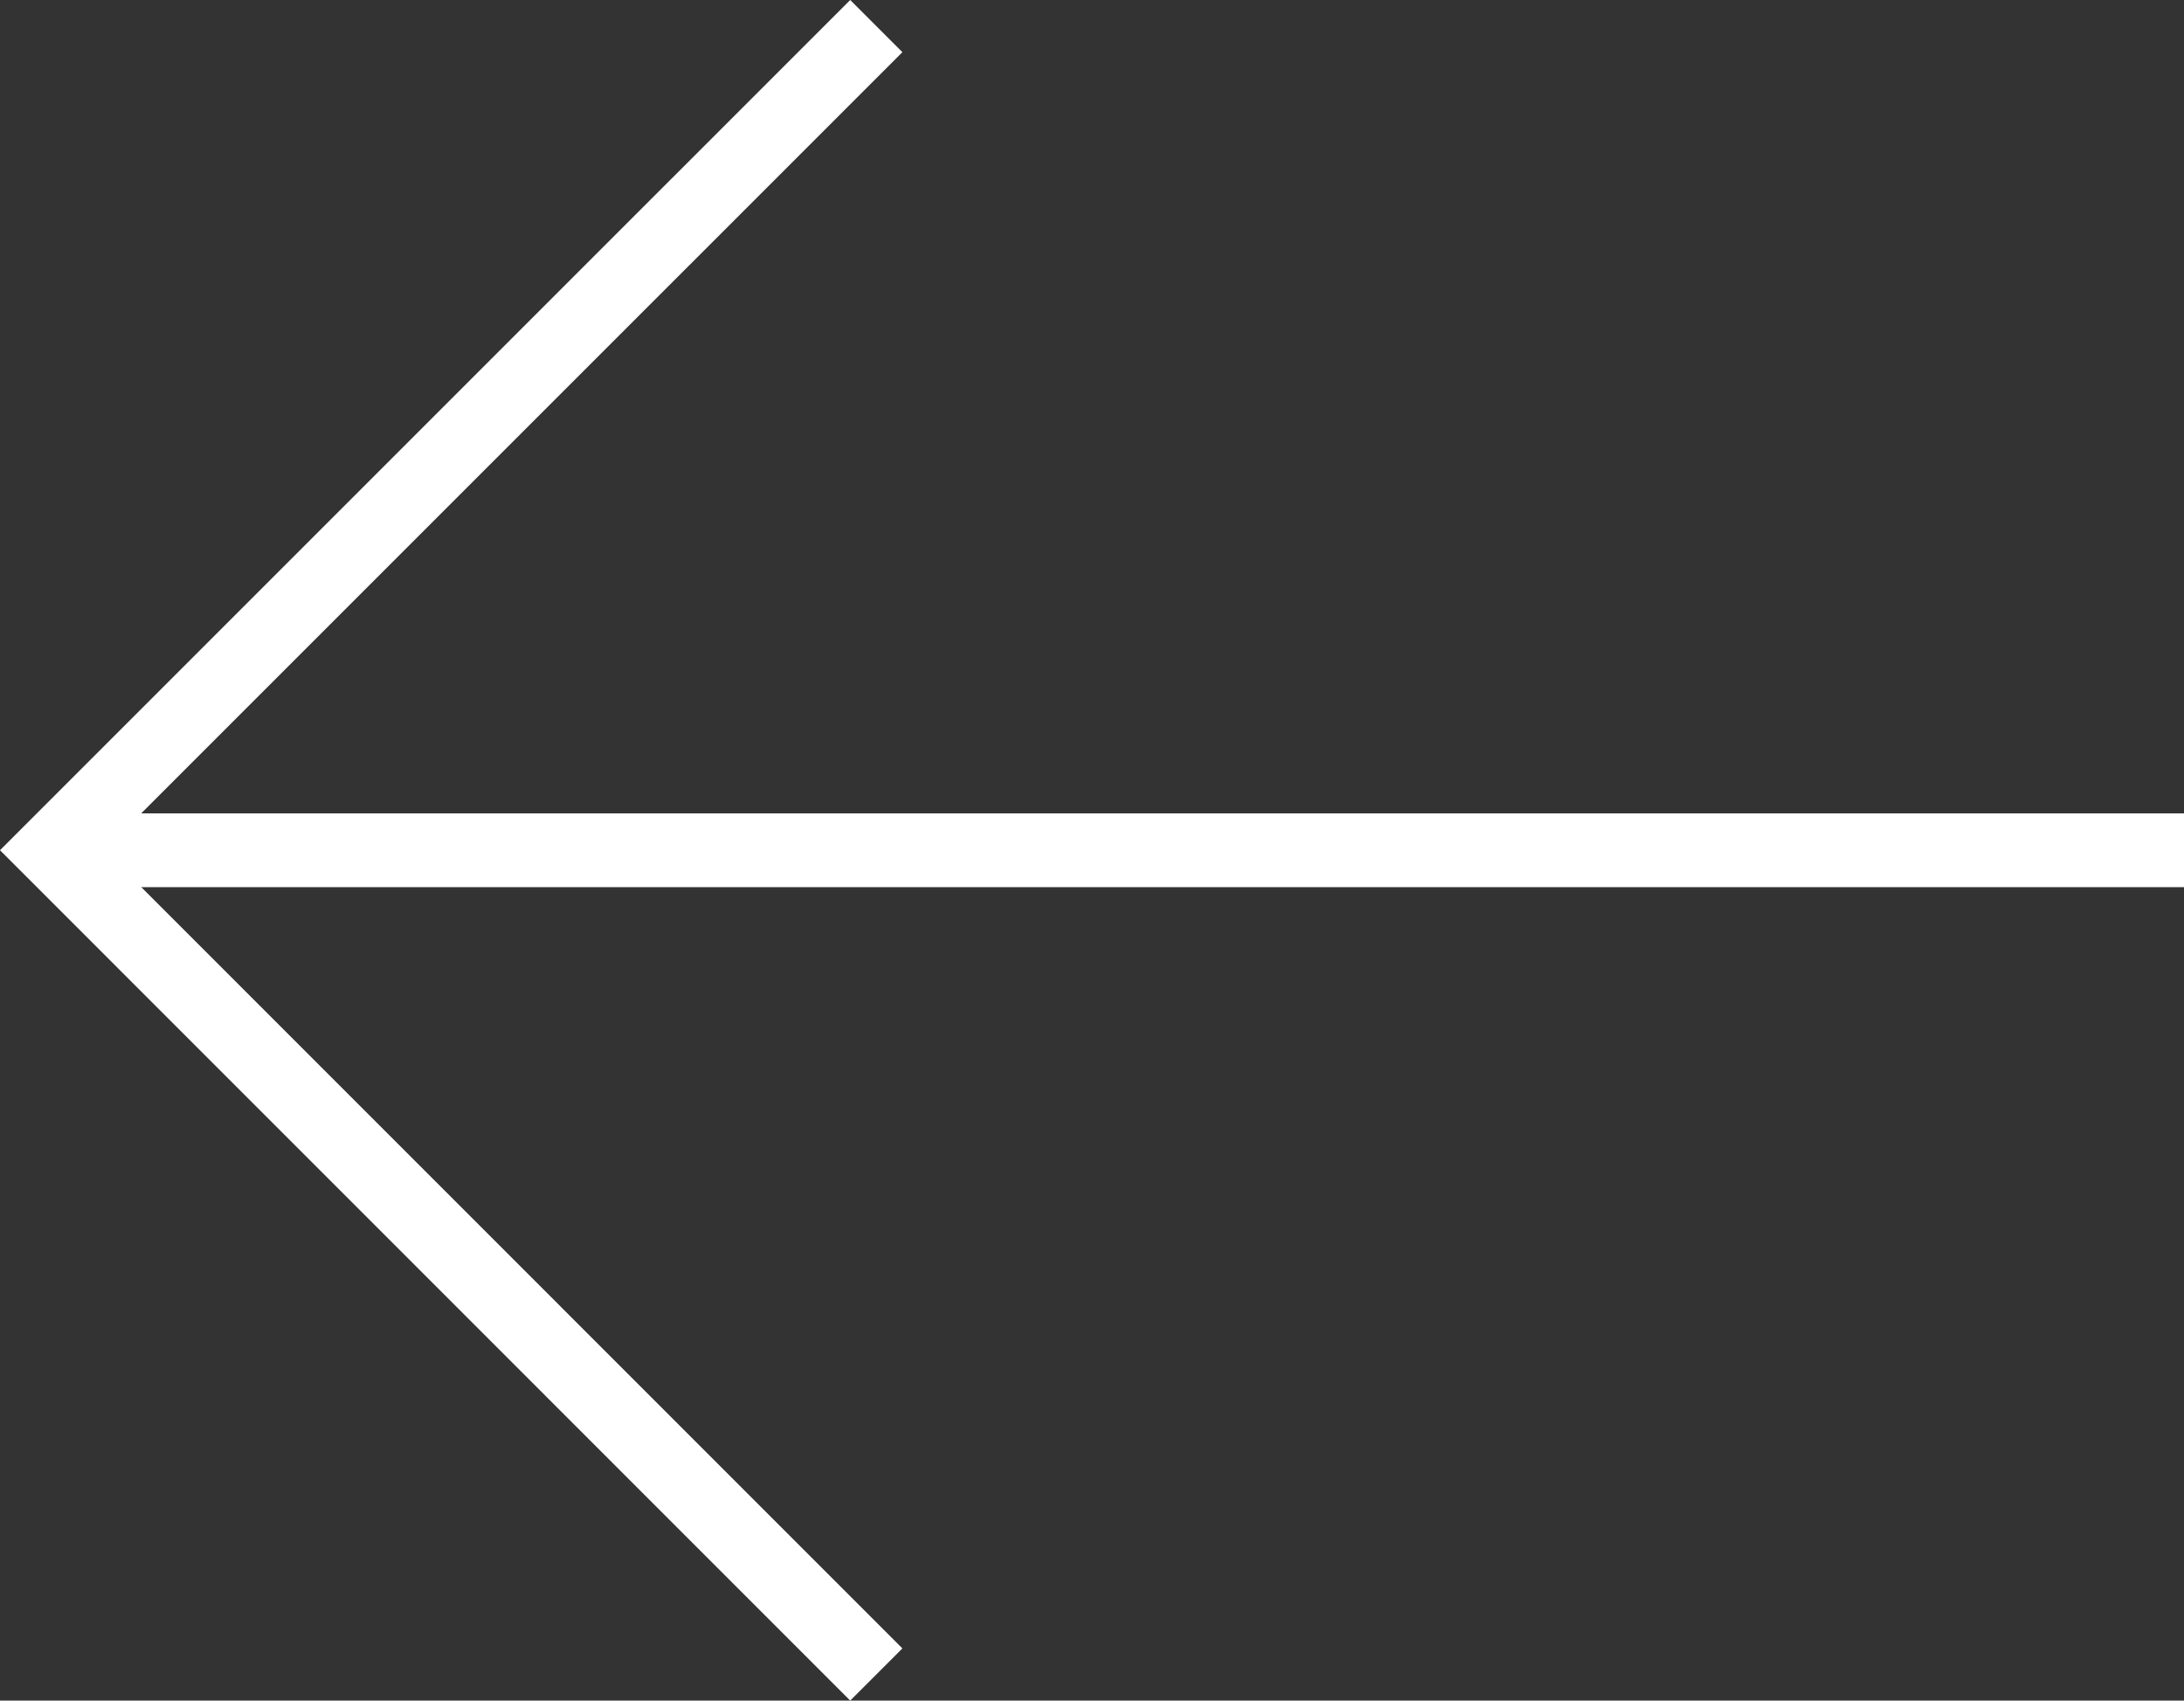 <svg xmlns="http://www.w3.org/2000/svg" width="59.19" height="46.086" viewBox="0 0 59.19 46.086">
  <rect x="0" y="0" width="59.19" height="46.086" fill="#333333" stroke="none"/>
  <g id="Component_247_1" data-name="Component 247 – 1" transform="translate(1.414 0.708)">
    <g id="Group_4622" data-name="Group 4622" transform="translate(1003.776 4784.4) rotate(180)">
      <g id="Group_4424" data-name="Group 4424" transform="translate(946 4739.729)">
        <line id="Line_813" data-name="Line 813" x2="56.603" transform="translate(0 22.337)" fill="none" stroke="#fff" stroke-width="2"/>
        <path id="Path_3534" data-name="Path 3534" d="M7535.929-11995.265l22.335,22.338-22.335,22.334" transform="translate(-7500.488 11995.265)" fill="none" stroke="#fff" stroke-width="2"/>
      </g>
    </g>
  </g>
</svg>
